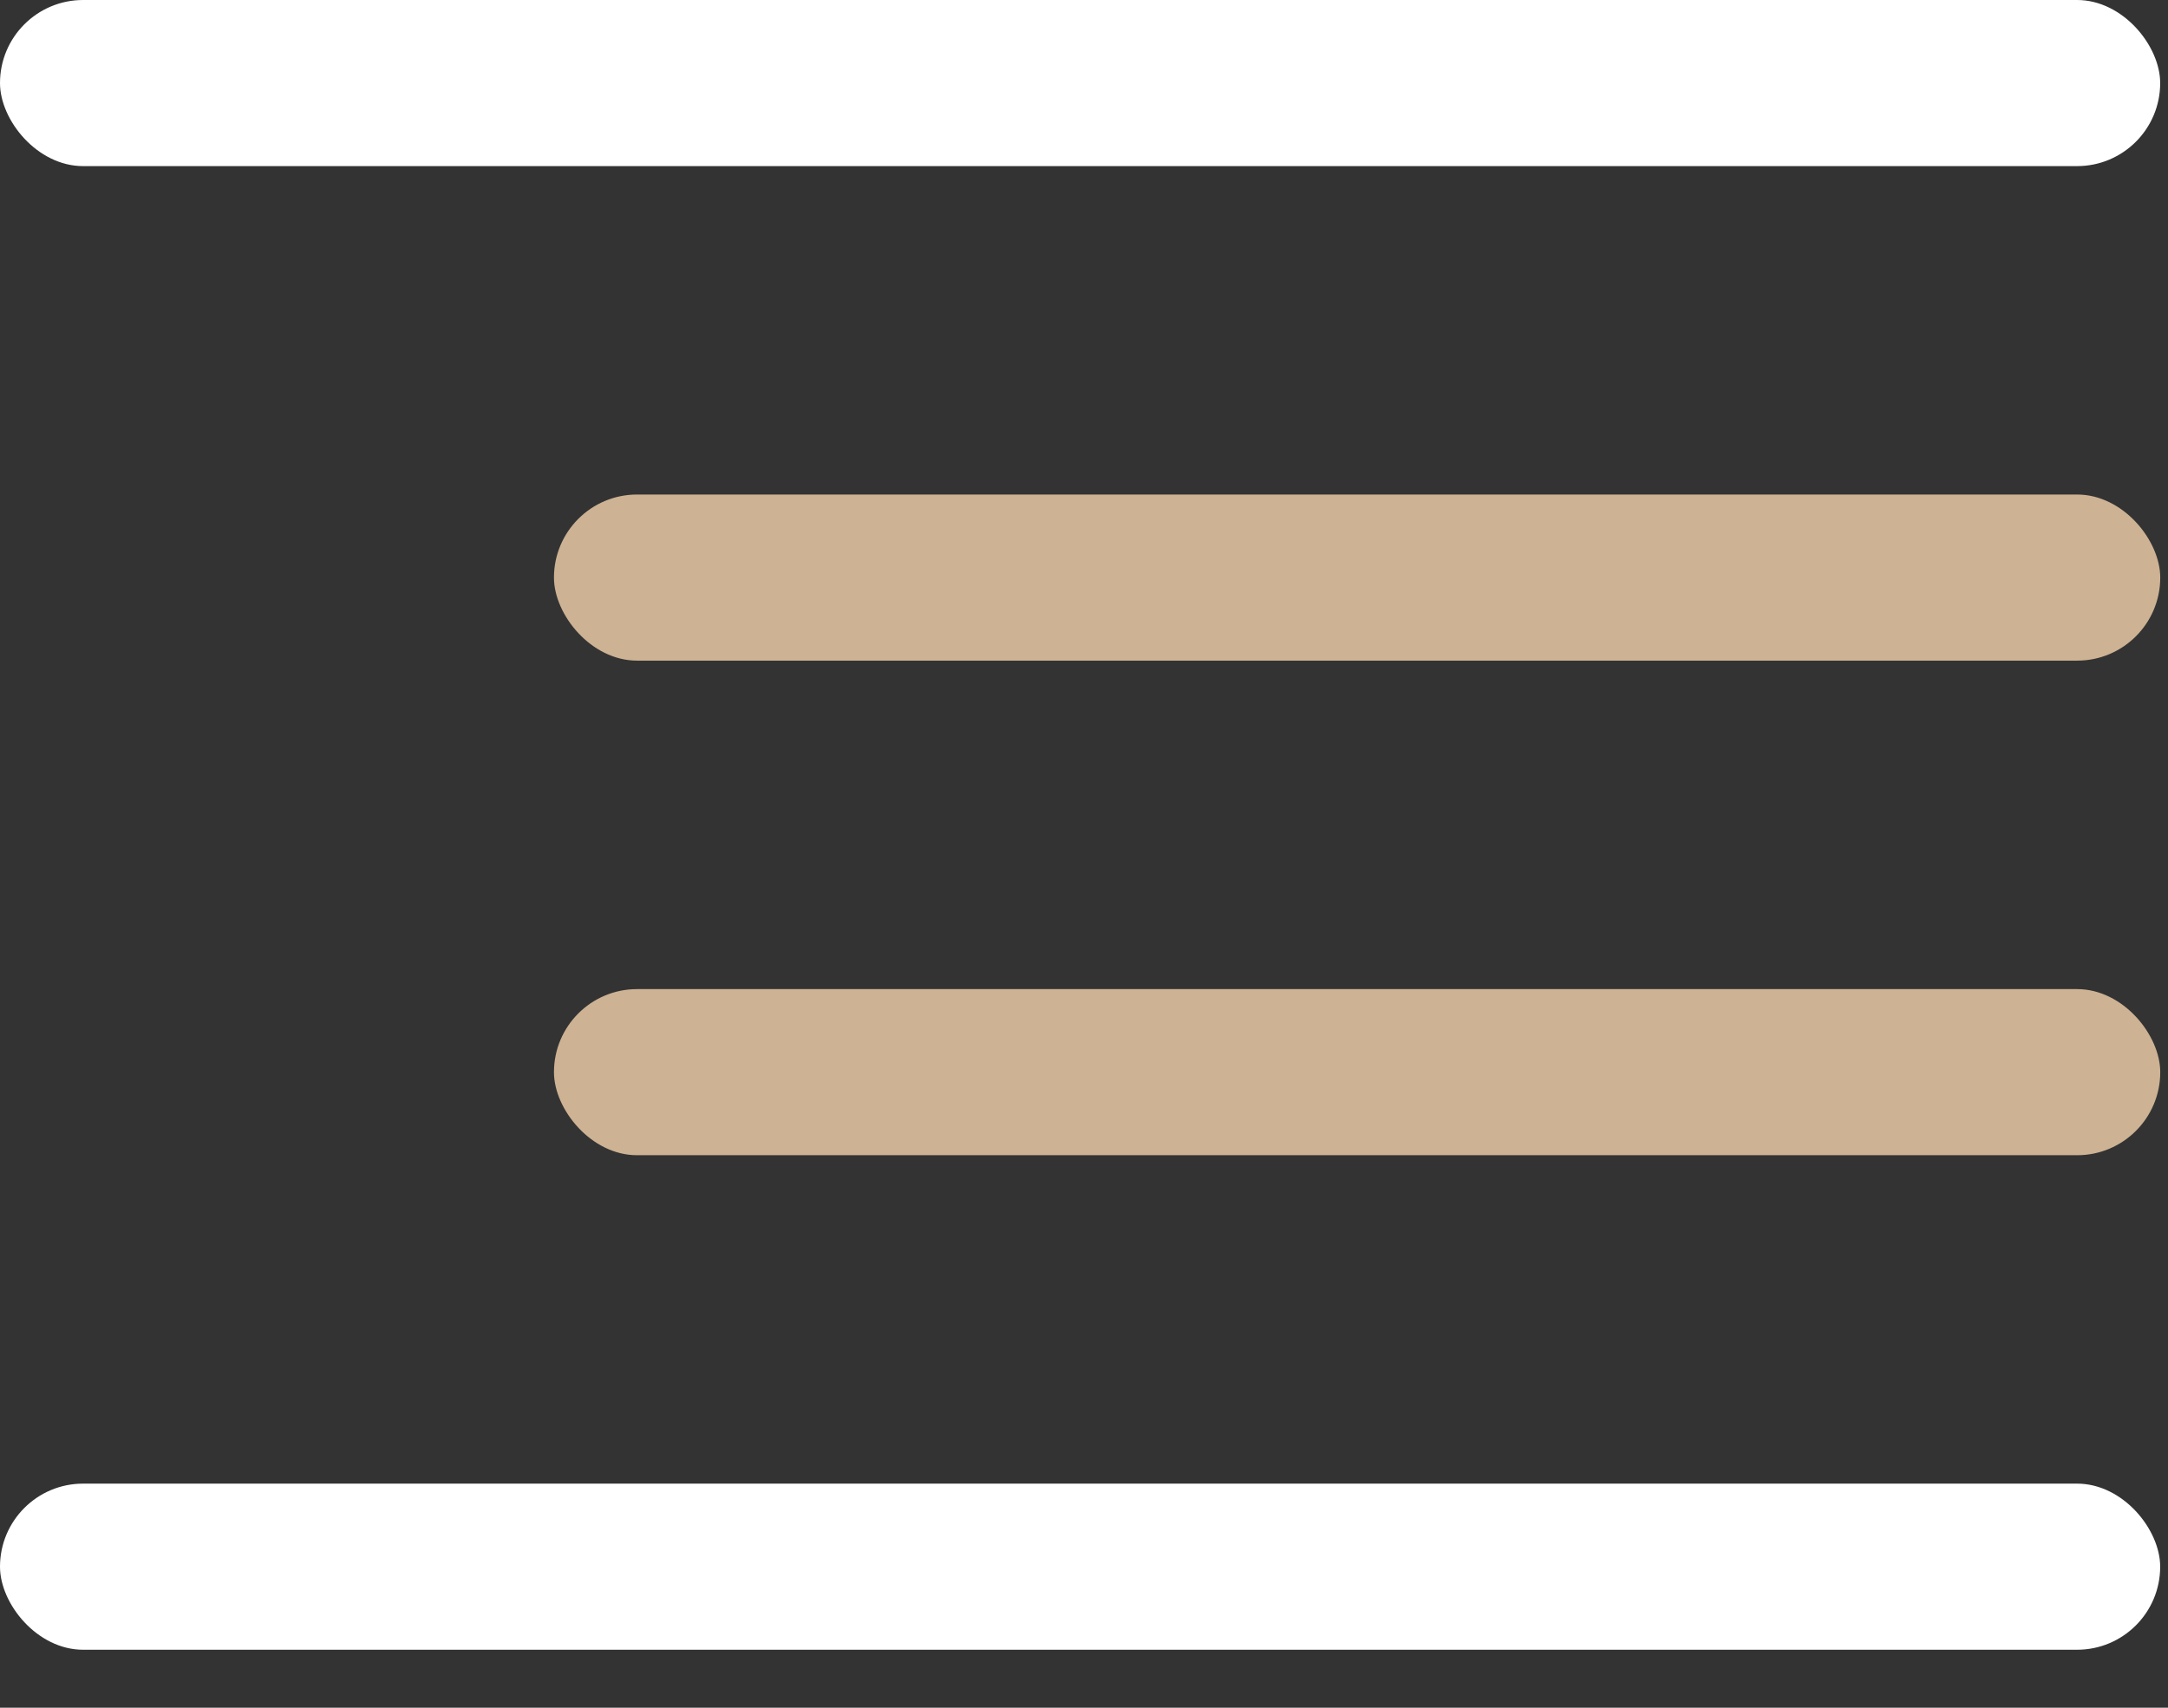 <?xml version="1.0" encoding="UTF-8"?> <svg xmlns="http://www.w3.org/2000/svg" width="33" height="26" viewBox="0 0 33 26" fill="none"><rect x="0" y="0" width="33" height="26" fill="#333333" stroke="none"/><rect width="32.881" height="2.529" rx="1.265" fill="white"></rect><rect x="8.432" y="7.529" width="24.45" height="2.529" rx="1.265" fill="#CDB293"></rect><rect x="8.432" y="15.059" width="24.45" height="2.529" rx="1.265" fill="#CDB293"></rect><rect y="22.588" width="32.881" height="2.529" rx="1.265" fill="white"></rect></svg> 